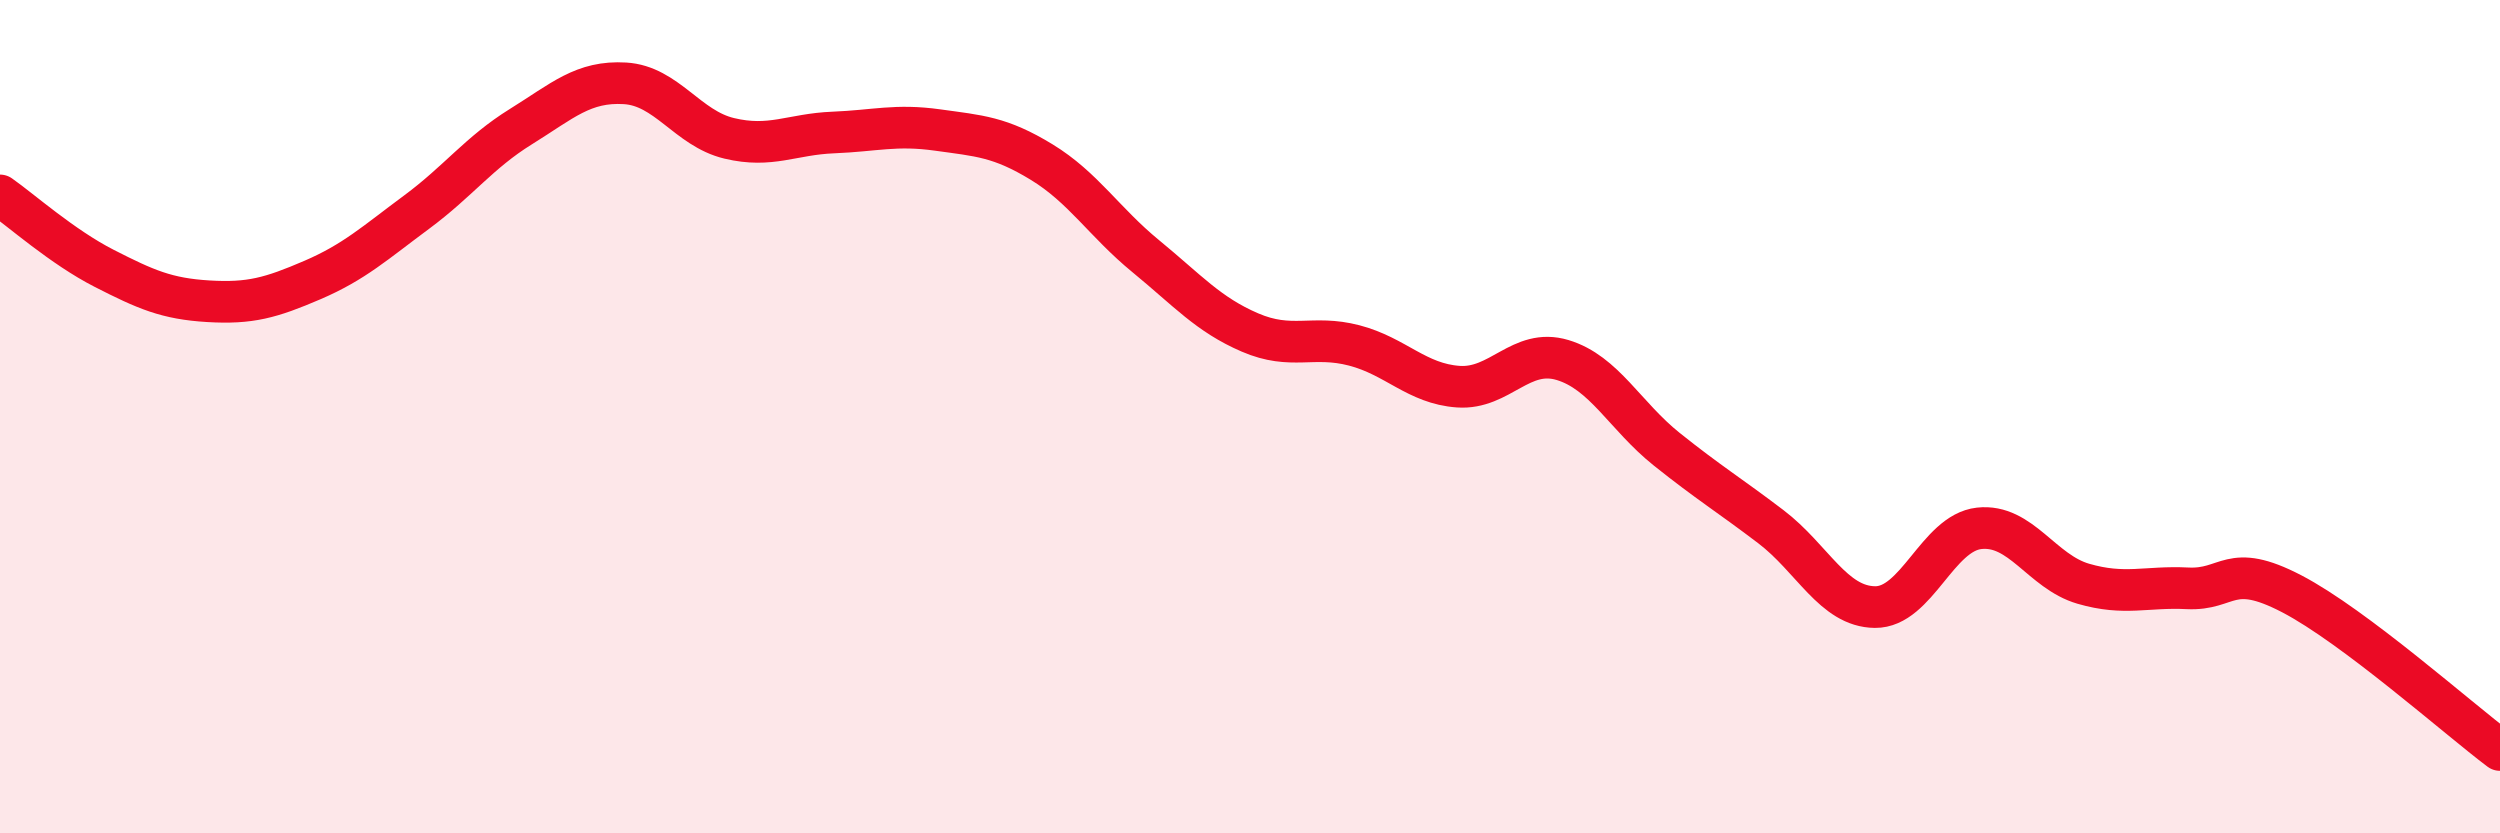 
    <svg width="60" height="20" viewBox="0 0 60 20" xmlns="http://www.w3.org/2000/svg">
      <path
        d="M 0,4.69 C 0.5,5.04 1.5,5.93 2.5,6.44 C 3.5,6.95 4,7.17 5,7.23 C 6,7.29 6.5,7.15 7.5,6.72 C 8.5,6.29 9,5.83 10,5.09 C 11,4.35 11.5,3.66 12.5,3.04 C 13.5,2.42 14,1.94 15,2 C 16,2.06 16.5,3.08 17.5,3.32 C 18.5,3.56 19,3.22 20,3.18 C 21,3.14 21.5,2.98 22.5,3.12 C 23.5,3.26 24,3.28 25,3.89 C 26,4.5 26.5,5.33 27.5,6.15 C 28.5,6.97 29,7.55 30,7.98 C 31,8.41 31.5,8.03 32.5,8.29 C 33.5,8.55 34,9.21 35,9.28 C 36,9.35 36.5,8.34 37.5,8.64 C 38.5,8.94 39,9.98 40,10.78 C 41,11.58 41.5,11.88 42.5,12.64 C 43.5,13.4 44,14.56 45,14.57 C 46,14.58 46.5,12.79 47.5,12.68 C 48.5,12.57 49,13.72 50,14.01 C 51,14.3 51.5,14.07 52.5,14.12 C 53.5,14.17 53.5,13.47 55,14.25 C 56.5,15.03 59,17.25 60,18L60 20L0 20Z"
        fill="#EB0A25"
        opacity="0.1"
        stroke-linecap="round"
        stroke-linejoin="round"
      />
      <path
        d="M 0,4.69 C 0.5,5.04 1.5,5.93 2.5,6.44 C 3.5,6.95 4,7.17 5,7.23 C 6,7.29 6.5,7.15 7.5,6.72 C 8.5,6.29 9,5.83 10,5.09 C 11,4.35 11.5,3.66 12.5,3.04 C 13.5,2.42 14,1.94 15,2 C 16,2.06 16.5,3.08 17.5,3.32 C 18.5,3.56 19,3.22 20,3.18 C 21,3.14 21.5,2.98 22.5,3.12 C 23.5,3.26 24,3.28 25,3.89 C 26,4.5 26.5,5.33 27.5,6.15 C 28.5,6.97 29,7.55 30,7.98 C 31,8.41 31.5,8.03 32.5,8.29 C 33.5,8.55 34,9.21 35,9.28 C 36,9.35 36.5,8.34 37.5,8.64 C 38.5,8.94 39,9.98 40,10.78 C 41,11.58 41.5,11.88 42.5,12.64 C 43.5,13.4 44,14.56 45,14.57 C 46,14.58 46.5,12.79 47.5,12.68 C 48.5,12.57 49,13.72 50,14.01 C 51,14.3 51.5,14.07 52.5,14.12 C 53.5,14.17 53.5,13.47 55,14.25 C 56.5,15.03 59,17.25 60,18"
        stroke="#EB0A25"
        stroke-width="1"
        fill="none"
        stroke-linecap="round"
        stroke-linejoin="round"
      />
    </svg>
  